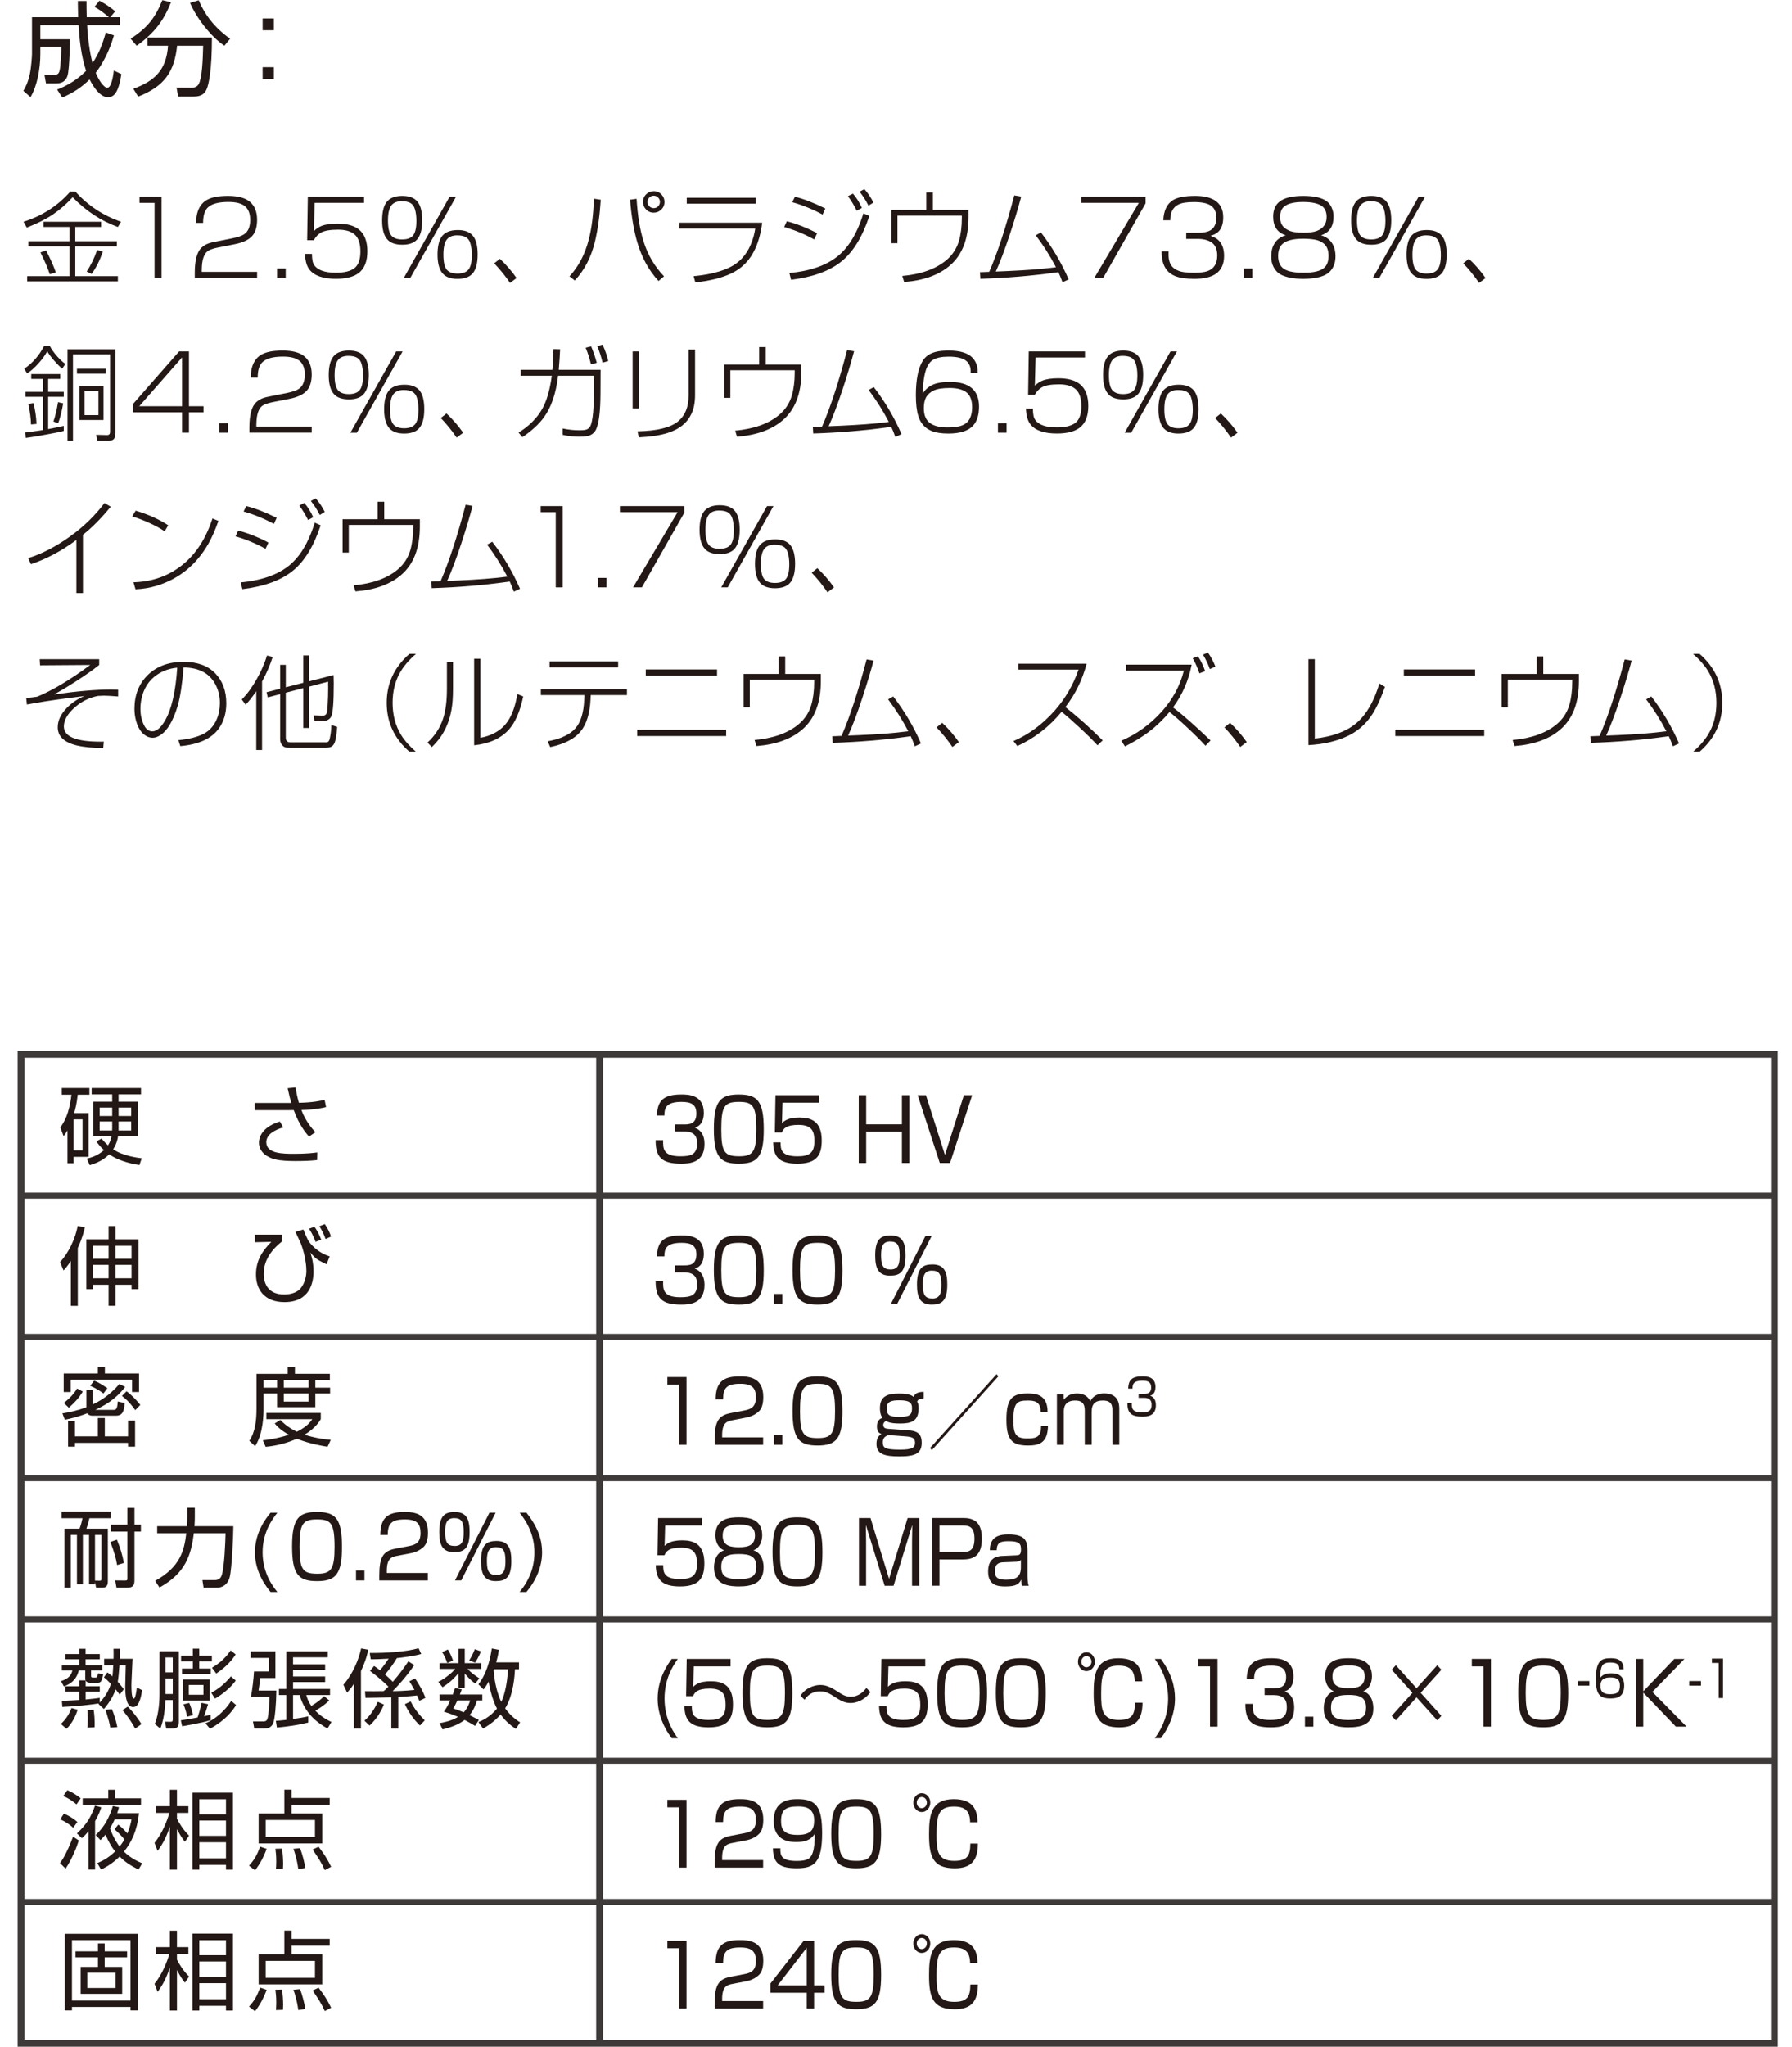 <?xml version="1.0" encoding="UTF-8"?><svg id="metal-ceramic_04.html_pro_04" xmlns="http://www.w3.org/2000/svg" viewBox="0 0 104.296 119.1"><defs><style>.cls-1{stroke-width:.35px;}.cls-1,.cls-2{fill:none;stroke:#3e3a39;}.cls-2{stroke-width:.4px;}.cls-3{fill:#231815;}</style></defs><path class="cls-3" d="m38.595,66.342c-.009.466-.018.937.995.937.563,0,.981-.075.981-.727,0-.255-.014-.721-.761-.721h-.531v-.405h.536c.27,0,.716,0,.716-.636,0-.545-.329-.675-.869-.675-.918,0-.99.37-.995.79h-.433c.032-.815.324-1.221,1.414-1.221.383,0,1.314,0,1.314,1.061,0,.711-.4.831-.527.871.14.055.567.215.567.946,0,1.101-.873,1.146-1.359,1.146-1.134,0-1.485-.375-1.485-1.366h.437Z"/><path class="cls-3" d="m43.001,63.685c1.085,0,1.45.38,1.45,2.037,0,1.586-.36,1.986-1.45,1.986-1.071,0-1.454-.37-1.454-2.012,0-1.632.374-2.012,1.454-2.012Zm-1.022,2.021c0,1.347.198,1.572,1.04,1.572.81,0,1-.271,1-1.557,0-1.401-.212-1.606-1.022-1.606-.833,0-1.018.255-1.018,1.591Z"/><path class="cls-3" d="m47.686,63.725v.436h-2.143l-.032,1.19c.126-.12.338-.325,1.018-.325.644,0,1.296.186,1.296,1.332,0,.841-.279,1.351-1.418,1.351-1.107,0-1.391-.445-1.409-1.241h.432c.004.396.009.812.981.812.684,0,.986-.19.986-.871,0-.536-.099-.956-.923-.956-.729,0-.873.215-.972.44h-.405l.036-2.167h2.552Z"/><path class="cls-3" d="m52.492,65.852h-2.08v1.816h-.433v-3.943h.433v1.696h2.08v-1.696h.432v3.943h-.432v-1.816Z"/><path class="cls-3" d="m55.295,67.668h-.599l-1.287-3.943h.481l1.107,3.474,1.103-3.474h.481l-1.287,3.943Z"/><path class="cls-3" d="m38.595,74.542c-.009.466-.018.937.995.937.563,0,.981-.075.981-.727,0-.255-.014-.721-.761-.721h-.531v-.405h.536c.27,0,.716,0,.716-.636,0-.545-.329-.675-.869-.675-.918,0-.99.37-.995.79h-.433c.032-.815.324-1.221,1.414-1.221.383,0,1.314,0,1.314,1.061,0,.711-.4.831-.527.871.14.055.567.215.567.946,0,1.101-.873,1.146-1.359,1.146-1.134,0-1.485-.375-1.485-1.366h.437Z"/><path class="cls-3" d="m43.001,71.885c1.085,0,1.45.38,1.45,2.037,0,1.586-.36,1.986-1.45,1.986-1.071,0-1.454-.37-1.454-2.012,0-1.632.374-2.012,1.454-2.012Zm-1.022,2.021c0,1.347.198,1.572,1.04,1.572.81,0,1-.271,1-1.557,0-1.401-.212-1.606-1.022-1.606-.833,0-1.018.255-1.018,1.591Z"/><path class="cls-3" d="m45.534,75.288v.58h-.491v-.58h.491Z"/><path class="cls-3" d="m47.582,71.885c1.085,0,1.45.38,1.45,2.037,0,1.586-.36,1.986-1.45,1.986-1.071,0-1.454-.37-1.454-2.012,0-1.632.374-2.012,1.454-2.012Zm-1.022,2.021c0,1.347.198,1.572,1.04,1.572.81,0,1-.271,1-1.557,0-1.401-.212-1.606-1.022-1.606-.833,0-1.018.255-1.018,1.591Z"/><path class="cls-3" d="m51.843,71.885c.703,0,.86.455.86,1.166,0,.971-.333,1.171-.905,1.171-.702,0-.86-.465-.86-1.171,0-.961.329-1.166.905-1.166Zm-.041.355c-.455,0-.522.345-.522.811,0,.626.144.811.558.811.459,0,.522-.34.522-.811,0-.621-.144-.811-.559-.811Zm2.417-.315l-2.003,3.943h-.365l2.007-3.943h.36Zm.054,1.646c.702,0,.859.46.859,1.171,0,.966-.333,1.166-.905,1.166-.702,0-.859-.46-.859-1.166,0-.961.329-1.171.905-1.171Zm-.041.36c-.455,0-.522.34-.522.811,0,.626.144.811.558.811.459,0,.522-.345.522-.811,0-.625-.144-.811-.558-.811Z"/><path class="cls-3" d="m39.955,80.124v3.944h-.437v-3.509h-.675v-.436h1.112Z"/><path class="cls-3" d="m42.65,82.632c-.337.065-.621.135-.621.886v.115h2.386v.436h-2.822v-.285c0-1.071.22-1.427.923-1.562l.81-.155c.418-.08.666-.23.666-.761,0-.536-.207-.791-.909-.791-.783,0-.995.24-1,.906h-.432c.009-.972.396-1.337,1.391-1.337.572,0,1.382.07,1.382,1.201,0,.19-.022.591-.225.801-.167.176-.437.331-.747.391l-.801.155Z"/><path class="cls-3" d="m45.534,83.487v.581h-.491v-.581h.491Z"/><path class="cls-3" d="m47.582,80.084c1.085,0,1.45.381,1.45,2.037,0,1.587-.36,1.987-1.45,1.987-1.071,0-1.454-.37-1.454-2.012,0-1.632.374-2.013,1.454-2.013Zm-1.022,2.022c0,1.346.198,1.571,1.04,1.571.81,0,1-.271,1-1.557,0-1.401-.212-1.606-1.022-1.606-.833,0-1.018.255-1.018,1.592Z"/><path class="cls-3" d="m53.756,81.376c-.248.01-.311.04-.378.175.049.095.085.165.085.391,0,.766-.441.886-1.08.886-.608,0-.752-.11-.815-.16-.081.06-.162.12-.162.24,0,.165.126.215.252.225l1.27.096c.567.04.716.311.716.716,0,.625-.374.796-1.296.796-.869,0-1.337-.131-1.337-.731,0-.396.198-.516.292-.57-.104-.04-.266-.105-.266-.45,0-.096.022-.421.329-.485-.153-.195-.153-.485-.153-.576,0-.67.41-.846,1.107-.846.297,0,.675.025.851.195.059-.125.14-.29.585-.295v.396Zm-2.021,2.127c-.072-.005-.225.095-.248.12-.094.1-.108.205-.108.3,0,.311.117.426.999.426.738,0,.878-.13.878-.405,0-.271-.158-.341-.585-.371l-.937-.069Zm-.13-1.557c0,.445.238.495.751.495.549,0,.725-.09.725-.511,0-.335-.185-.455-.743-.455-.473,0-.733.08-.733.471Z"/><path class="cls-3" d="m58.108,80.079l-3.871,4.294-.108-.12,3.871-4.294.108.12Z"/><path class="cls-3" d="m60.569,82.161c0-.615-.355-.671-.747-.671-.604,0-.842.101-.842,1.121,0,.836.13,1.087.806,1.087.522,0,.806-.07.806-.727h.401c-.018.986-.509,1.137-1.162,1.137-.923,0-1.256-.311-1.256-1.517,0-1.216.347-1.512,1.22-1.512.392,0,1.184,0,1.175,1.081h-.4Z"/><path class="cls-3" d="m61.901,81.12l.009.325c.185-.229.414-.365.77-.365.378,0,.621.146.779.445.153-.315.468-.45.796-.45.887,0,.887.681.887.921v2.072h-.4v-1.978c0-.27-.014-.601-.554-.601-.432,0-.653.176-.653.666v1.912h-.4v-1.912c0-.285,0-.666-.554-.666-.374,0-.666.146-.666.636v1.942h-.401v-2.948h.387Z"/><path class="cls-3" d="m65.871,81.631c-.005.271-.011.545.58.545.328,0,.572-.044.572-.423,0-.148-.008-.42-.444-.42h-.31v-.235h.312c.157,0,.417,0,.417-.37,0-.318-.191-.394-.506-.394-.536,0-.578.216-.58.46h-.252c.019-.475.189-.711.824-.711.223,0,.766,0,.766.618,0,.414-.233.483-.307.507.082.032.331.125.331.551,0,.642-.509.668-.793.668-.661,0-.866-.219-.866-.796h.254Z"/><path class="cls-3" d="m40.855,88.324v.436h-2.143l-.032,1.191c.126-.12.338-.325,1.018-.325.644,0,1.296.185,1.296,1.331,0,.841-.279,1.352-1.418,1.352-1.107,0-1.391-.445-1.409-1.241h.432c.004.396.009.811.981.811.684,0,.986-.19.986-.871,0-.535-.099-.956-.923-.956-.729,0-.873.216-.972.44h-.405l.036-2.167h2.552Z"/><path class="cls-3" d="m44.441,91.202c0,.921-.67,1.106-1.44,1.106-.837,0-1.445-.226-1.445-1.111,0-.1,0-.801.59-.991-.36-.135-.509-.516-.509-.876,0-1.001.878-1.046,1.364-1.046.5,0,1.359.056,1.359,1.046,0,.36-.148.741-.509.876.576.186.59.852.59.996Zm-.423-.05c0-.591-.365-.73-1.018-.73-.738,0-1.022.185-1.022.74,0,.525.239.721,1.022.721.81,0,1.018-.22,1.018-.73Zm-1.958-1.787c0,.636.563.661.968.661.536,0,.91-.13.91-.681,0-.426-.212-.641-.937-.641-.801,0-.941.271-.941.66Z"/><path class="cls-3" d="m46.416,88.284c1.085,0,1.45.381,1.45,2.037,0,1.587-.36,1.987-1.45,1.987-1.071,0-1.454-.37-1.454-2.012,0-1.632.374-2.013,1.454-2.013Zm-1.022,2.022c0,1.346.198,1.571,1.04,1.571.81,0,1-.271,1-1.557,0-1.401-.212-1.606-1.022-1.606-.833,0-1.018.255-1.018,1.592Z"/><path class="cls-3" d="m52.006,92.269h-.518l-1.094-3.539c.004.136.013.826.013.986v2.553h-.414v-3.944h.671l1.08,3.544,1.081-3.544h.675v3.944h-.419v-2.553c0-.165.009-.855.014-.986l-1.089,3.539Z"/><path class="cls-3" d="m56.078,88.324c.716,0,1.067.351,1.067,1.196,0,.937-.414,1.217-1.103,1.217h-1.364v1.531h-.432v-3.944h1.832Zm-1.4.436v1.542h1.342c.392,0,.693-.08.693-.771,0-.681-.288-.771-.693-.771h-1.342Z"/><path class="cls-3" d="m59.8,91.673c0,.386.05.535.072.596h-.392c-.041-.16-.045-.266-.045-.36-.117.245-.271.4-.918.4-.446,0-1.008-.056-1.008-.861,0-.255.045-.58.311-.771.108-.08.342-.135.441-.14l.892-.04c.14-.006.27-.011.27-.341,0-.351-.117-.48-.716-.48-.418,0-.693.04-.698.525h-.4c.009-.761.491-.921,1.08-.921.968,0,1.112.365,1.112.951v1.441Zm-.382-.916c-.05.075-.167.11-.248.115l-.779.03c-.477.02-.486.34-.486.54,0,.405.248.476.675.476.549,0,.837-.17.837-.726v-.436Z"/><path class="cls-3" d="m39.451,96.524c-.275.385-.774,1.146-.774,2.307,0,1.267.594,2.062.774,2.308h-.356c-.495-.65-.819-1.451-.819-2.302,0-1.207.622-2.048.819-2.312h.356Z"/><path class="cls-3" d="m42.52,96.524v.436h-2.143l-.032,1.19c.126-.12.338-.325,1.018-.325.644,0,1.296.186,1.296,1.332,0,.841-.279,1.351-1.418,1.351-1.107,0-1.391-.445-1.409-1.241h.432c.004.396.009.812.981.812.684,0,.986-.19.986-.871,0-.536-.099-.956-.923-.956-.729,0-.873.215-.972.44h-.405l.036-2.167h2.552Z"/><path class="cls-3" d="m44.666,96.484c1.085,0,1.45.38,1.45,2.037,0,1.586-.36,1.986-1.45,1.986-1.071,0-1.454-.37-1.454-2.012,0-1.632.374-2.012,1.454-2.012Zm-1.022,2.021c0,1.347.198,1.572,1.04,1.572.81,0,1-.271,1-1.557,0-1.401-.212-1.606-1.022-1.606-.833,0-1.018.255-1.018,1.591Z"/><path class="cls-3" d="m50.661,98.456c-.378.525-.891.636-1.147.636-.378,0-.594-.141-1.031-.421-.356-.229-.563-.26-.756-.26-.18,0-.594.035-.9.49l-.243-.235c.095-.125.203-.27.392-.39.203-.126.478-.235.77-.235.311,0,.589.115.981.37.266.175.482.315.783.315.522,0,.811-.376.914-.511l.238.24Z"/><path class="cls-3" d="m53.851,96.524v.436h-2.143l-.032,1.19c.126-.12.338-.325,1.018-.325.644,0,1.296.186,1.296,1.332,0,.841-.279,1.351-1.418,1.351-1.107,0-1.391-.445-1.409-1.241h.432c.004.396.009.812.981.812.684,0,.986-.19.986-.871,0-.536-.099-.956-.923-.956-.729,0-.873.215-.972.44h-.405l.036-2.167h2.552Z"/><path class="cls-3" d="m55.997,96.484c1.085,0,1.45.38,1.45,2.037,0,1.586-.36,1.986-1.45,1.986-1.071,0-1.454-.37-1.454-2.012,0-1.632.374-2.012,1.454-2.012Zm-1.022,2.021c0,1.347.198,1.572,1.04,1.572.81,0,1-.271,1-1.557,0-1.401-.212-1.606-1.022-1.606-.833,0-1.018.255-1.018,1.591Z"/><path class="cls-3" d="m59.413,96.484c1.085,0,1.45.38,1.45,2.037,0,1.586-.36,1.986-1.45,1.986-1.071,0-1.454-.37-1.454-2.012,0-1.632.374-2.012,1.454-2.012Zm-1.022,2.021c0,1.347.198,1.572,1.04,1.572.81,0,1-.271,1-1.557,0-1.401-.212-1.606-1.022-1.606-.833,0-1.018.255-1.018,1.591Z"/><path class="cls-3" d="m63.724,96.685c0,.305-.221.551-.495.551-.27,0-.491-.246-.491-.551s.221-.546.491-.546.495.24.495.546Zm-.788,0c0,.18.13.325.292.325s.297-.146.297-.325c0-.181-.135-.325-.297-.325-.158,0-.292.145-.292.325Zm3.105,1.146c-.009-.641-.27-.915-.94-.915-.892,0-1.013.485-1.013,1.646,0,.9.045,1.517,1.026,1.517.766,0,.937-.301.941-1.007h.441c-.005.937-.347,1.437-1.346,1.437-1.274,0-1.499-.676-1.499-1.977,0-1.102.113-2.047,1.44-2.047,1.229,0,1.369.751,1.387,1.346h-.437Z"/><path class="cls-3" d="m67.566,96.524c.625.871.819,1.602.819,2.307,0,.852-.324,1.657-.819,2.308h-.355c.504-.681.774-1.432.774-2.308,0-1.155-.504-1.922-.774-2.307h.355Z"/><path class="cls-3" d="m70.861,96.524v3.943h-.437v-3.508h-.675v-.436h1.112Z"/><path class="cls-3" d="m72.917,99.142c-.009.466-.018.937.995.937.563,0,.981-.075.981-.727,0-.255-.014-.721-.761-.721h-.531v-.405h.536c.27,0,.716,0,.716-.636,0-.545-.329-.675-.869-.675-.918,0-.99.37-.995.79h-.432c.031-.815.324-1.221,1.413-1.221.383,0,1.314,0,1.314,1.061,0,.711-.4.831-.527.871.14.055.567.215.567.946,0,1.101-.873,1.146-1.359,1.146-1.134,0-1.485-.375-1.485-1.366h.437Z"/><path class="cls-3" d="m76.44,99.888v.58h-.491v-.58h.491Z"/><path class="cls-3" d="m79.929,99.402c0,.921-.67,1.105-1.44,1.105-.837,0-1.445-.225-1.445-1.11,0-.101,0-.801.59-.991-.36-.136-.509-.516-.509-.876,0-1.001.878-1.046,1.364-1.046.5,0,1.359.055,1.359,1.046,0,.36-.148.74-.509.876.576.185.59.851.59.996Zm-.423-.051c0-.59-.365-.73-1.018-.73-.738,0-1.022.186-1.022.741,0,.525.239.721,1.022.721.81,0,1.018-.221,1.018-.731Zm-1.958-1.786c0,.636.563.66.968.66.536,0,.91-.13.91-.681,0-.425-.212-.641-.937-.641-.801,0-.941.271-.941.661Z"/><path class="cls-3" d="m83.65,96.89l.239.266-1.207,1.341,1.207,1.342-.239.265-1.207-1.341-1.206,1.341-.239-.265,1.207-1.342-1.207-1.341.239-.266,1.206,1.341,1.207-1.341Z"/><path class="cls-3" d="m86.773,96.524v3.943h-.437v-3.508h-.675v-.436h1.112Z"/><path class="cls-3" d="m89.819,96.484c1.085,0,1.45.38,1.45,2.037,0,1.586-.36,1.986-1.45,1.986-1.071,0-1.454-.37-1.454-2.012,0-1.632.374-2.012,1.454-2.012Zm-1.022,2.021c0,1.347.198,1.572,1.04,1.572.81,0,1-.271,1-1.557,0-1.401-.212-1.606-1.022-1.606-.833,0-1.018.255-1.018,1.591Z"/><path class="cls-3" d="m92.504,97.813v.265h-.685v-.265h.685Z"/><path class="cls-3" d="m94.246,97.13c.002-.21-.055-.396-.512-.396-.142,0-.386.009-.485.189-.092.166-.121.467-.118.715.17-.271.509-.277.635-.277.365,0,.764.107.764.717,0,.677-.433.749-.806.749-.638,0-.843-.254-.843-1.14,0-1.096.349-1.203.861-1.203.205,0,.764,0,.756.646h-.252Zm-1.097.985c0,.429.326.463.562.463.441,0,.569-.134.569-.504,0-.426-.273-.469-.567-.469-.533,0-.564.294-.564.51Z"/><path class="cls-3" d="m97.448,96.524h.59l-1.868,1.922,1.99,2.021h-.621l-1.9-1.981v1.981h-.432v-3.943h.432v1.887l1.81-1.887Z"/><path class="cls-3" d="m98.999,97.813v.265h-.685v-.265h.685Z"/><path class="cls-3" d="m100.282,96.507v2.296h-.254v-2.043h-.394v-.253h.648Z"/><path class="cls-3" d="m39.955,104.725v3.943h-.437v-3.508h-.675v-.436h1.112Z"/><path class="cls-3" d="m42.65,107.231c-.337.065-.621.136-.621.887v.114h2.386v.436h-2.822v-.285c0-1.071.22-1.426.923-1.562l.81-.155c.418-.08.666-.229.666-.761,0-.535-.207-.79-.909-.79-.783,0-.995.24-1,.905h-.432c.009-.971.396-1.336,1.391-1.336.572,0,1.382.07,1.382,1.201,0,.19-.022.591-.225.801-.167.175-.437.33-.747.391l-.801.154Z"/><path class="cls-3" d="m45.417,107.547c0,.376,0,.736.945.736.644,0,.824-.146.936-.476.09-.266.13-.65.117-1.102-.131.2-.338.476-1.071.476-.32,0-1.314-.02-1.314-1.226,0-1.182.869-1.271,1.386-1.271,1.107,0,1.432.465,1.432,1.986,0,1.728-.478,2.037-1.472,2.037-.936,0-1.382-.235-1.391-1.161h.432Zm1.967-1.642c0-.79-.653-.796-.945-.796-.725,0-.981.206-.981.856,0,.525.211.801.963.801.837,0,.963-.365.963-.861Z"/><path class="cls-3" d="m49.832,104.685c1.085,0,1.45.38,1.45,2.037,0,1.586-.36,1.986-1.45,1.986-1.071,0-1.454-.37-1.454-2.012,0-1.632.374-2.012,1.454-2.012Zm-1.022,2.021c0,1.347.198,1.572,1.04,1.572.81,0,1-.271,1-1.557,0-1.401-.212-1.606-1.022-1.606-.833,0-1.018.255-1.018,1.591Z"/><path class="cls-3" d="m54.143,104.885c0,.305-.221.551-.495.551-.27,0-.491-.246-.491-.551s.221-.546.491-.546.495.24.495.546Zm-.788,0c0,.18.13.325.292.325s.297-.146.297-.325c0-.181-.135-.325-.297-.325-.158,0-.292.145-.292.325Zm3.105,1.146c-.009-.641-.27-.915-.94-.915-.892,0-1.013.485-1.013,1.646,0,.9.045,1.517,1.026,1.517.766,0,.937-.301.941-1.007h.441c-.005.937-.347,1.437-1.346,1.437-1.274,0-1.499-.676-1.499-1.977,0-1.102.113-2.047,1.44-2.047,1.229,0,1.369.751,1.387,1.346h-.437Z"/><path class="cls-3" d="m39.955,112.925v3.943h-.437v-3.508h-.675v-.436h1.112Z"/><path class="cls-3" d="m42.65,115.432c-.337.065-.621.136-.621.887v.114h2.386v.436h-2.822v-.285c0-1.071.22-1.426.923-1.562l.81-.155c.418-.08.666-.229.666-.761,0-.535-.207-.79-.909-.79-.783,0-.995.24-1,.905h-.432c.009-.971.396-1.336,1.391-1.336.572,0,1.382.07,1.382,1.201,0,.19-.022.591-.225.801-.167.175-.437.33-.747.391l-.801.154Z"/><path class="cls-3" d="m47.38,112.925v2.593h.612v.43h-.612v.921h-.428v-.921h-2.111v-.535l1.936-2.487h.603Zm-.428.41l-1.688,2.183h1.688v-2.183Z"/><path class="cls-3" d="m49.832,112.885c1.085,0,1.45.38,1.45,2.037,0,1.586-.36,1.986-1.45,1.986-1.071,0-1.454-.37-1.454-2.012,0-1.632.374-2.012,1.454-2.012Zm-1.022,2.021c0,1.347.198,1.572,1.04,1.572.81,0,1-.271,1-1.557,0-1.401-.212-1.606-1.022-1.606-.833,0-1.018.255-1.018,1.591Z"/><path class="cls-3" d="m54.143,113.085c0,.305-.221.551-.495.551-.27,0-.491-.246-.491-.551s.221-.546.491-.546.495.24.495.546Zm-.788,0c0,.18.13.325.292.325s.297-.146.297-.325c0-.181-.135-.325-.297-.325-.158,0-.292.145-.292.325Zm3.105,1.146c-.009-.641-.27-.915-.94-.915-.892,0-1.013.485-1.013,1.646,0,.9.045,1.517,1.026,1.517.766,0,.937-.301.941-1.007h.441c-.005.937-.347,1.437-1.346,1.437-1.274,0-1.499-.676-1.499-1.977,0-1.102.113-2.047,1.44-2.047,1.229,0,1.369.751,1.387,1.346h-.437Z"/><line class="cls-2" x1="34.897" y1="118.825" x2="34.897" y2="61.347"/><line class="cls-1" x1="1.224" y1="69.567" x2="103.271" y2="69.567"/><line class="cls-1" x1="1.224" y1="77.788" x2="103.271" y2="77.788"/><line class="cls-1" x1="1.224" y1="110.669" x2="103.271" y2="110.669"/><line class="cls-1" x1="1.224" y1="86.009" x2="103.098" y2="86.009"/><line class="cls-1" x1="1.224" y1="94.229" x2="103.098" y2="94.229"/><line class="cls-1" x1="1.224" y1="102.448" x2="103.098" y2="102.448"/><rect class="cls-2" x="1.225" y="61.347" width="102.047" height="57.543"/><path class="cls-3" d="m5.154,64.767v2.543h-.871v.375h-.355v-1.912c-.095.17-.155.245-.226.336l-.19-.506c.185-.266.516-.741.646-1.907h-.561v-.39h1.607v.39h-.681c-.055.511-.13.812-.206,1.071h.836Zm-.35.365h-.521v1.802h.521v-1.802Zm3.308,2.658c-.265-.046-1.101-.176-1.757-.626-.416.426-.966.58-1.131.631l-.175-.381c.195-.045.63-.155,1.001-.495-.226-.205-.351-.376-.44-.506l.3-.165c.14.17.235.271.375.396.125-.205.18-.381.205-.521h-1.061v-2.022h1.101v-.425h-1.196v-.37h2.873v.37h-1.307v.425h1.116v2.022h-1.146c-.06.375-.2.615-.286.751.586.39,1.447.495,1.667.521l-.14.396Zm-1.582-3.344h-.731v.49h.731v-.49Zm0,.811h-.731v.521h.726c.005-.075.005-.104.005-.165v-.355Zm.37-.32h.736v-.49h-.736v.49Zm0,.841h.736v-.521h-.736v.521Z"/><path class="cls-3" d="m17.2,63.271c.03.195.085.51.195.896.831-.015,1.276-.12,1.497-.17l.085.42c-.205.051-.616.146-1.437.171.271.705.666,1.131.816,1.291l-.375.255c-.15-.175-.565-.65-.886-1.541-.08.005-.115.005-.431.005h-1.836v-.421h2.127c-.075-.25-.105-.365-.215-.86l.46-.045Zm-.721,2.327c-.536.165-.981.425-.981.865,0,.671.981.671,1.637.671.711,0,1.111-.05,1.331-.08l-.01.445c-.41.045-.846.056-1.271.056-1.016,0-1.331-.12-1.591-.261-.235-.125-.525-.391-.525-.801s.28-.951,1.221-1.236l.19.341Z"/><path class="cls-3" d="m4.528,75.98h-.405v-2.612c-.206.32-.346.471-.426.551l-.2-.485c.516-.556.886-1.372,1.026-2.098l.42.07c-.055.24-.16.65-.415,1.211v3.363Zm2.197-4.64v.771h1.336v2.897h-.405v-.255h-.931v1.226h-.406v-1.226h-.896v.255h-.4v-2.897h1.296v-.771h.406Zm-.406,1.146h-.896v.756h.896v-.756Zm0,1.111h-.896v.78h.896v-.78Zm1.336-1.111h-.931v.756h.931v-.756Zm0,1.111h-.931v.78h.931v-.78Z"/><path class="cls-3" d="m16.394,71.841v.41c-.896.711-1.046,1.406-1.046,1.872,0,.601.29,1.196,1.181,1.196.375,0,.75-.096.976-.37.25-.306.326-.727.326-.991,0-.596-.18-1.236-.32-1.602-.025-.061-.21-.456-.315-.681l.46-.136c.22.541.28.687.5.916.405.431.851.591,1.031.651l-.18.455c-.536-.255-.631-.306-.946-.681.06.186.186.551.186,1.096,0,.621-.195,1.787-1.692,1.787-1.191,0-1.657-.761-1.657-1.602,0-.836.38-1.382.891-1.902l-.951.021v-.44h1.557Zm1.972.415c-.155-.42-.306-.65-.381-.761l.315-.115c.135.186.245.371.396.751l-.33.125Zm.58-.165c-.085-.255-.205-.505-.36-.74l.315-.125c.15.2.291.49.365.726l-.32.14Z"/><path class="cls-3" d="m7.286,80.696c-.616.791-1.247,1.096-1.737,1.336h1.081c.18,0,.195-.17.225-.49l.4.095c-.035.436-.09.736-.525.736h-1.341c-.195,0-.271-.085-.311-.141-.55.216-1.021.32-1.306.376l-.14-.371c.355-.055.831-.145,1.396-.36v-.985h.37v.825c.326-.16.906-.445,1.552-1.19l.335.17Zm-1.182-1.161v.38h1.987v1.081h-.405v-.71h-3.574v.71h-.405v-1.081h1.987v-.38h.41Zm-2.387,2.097c.375-.3.601-.556.771-.841l.33.176c-.23.38-.436.605-.811.94l-.291-.275Zm4.144,2.543h-.41v-.221h-3.088v.221h-.4v-1.486h.4v.886h1.331v-1.066h.405v1.066h1.352v-.916h.41v1.517Zm-1.842-3.094c-.145-.114-.34-.255-.766-.45l.225-.3c.275.115.44.22.771.44l-.23.31Zm1.852.967c-.085-.126-.366-.521-.776-.826l.271-.271c.275.205.515.445.801.791l-.295.306Z"/><path class="cls-3" d="m16.744,79.936v-.4h.421v.4h2.032v.37h-.846v.436h.861v.34h-.861v.796h-2.227v-.796h-.786v.876c0,.301-.005,1.441-.49,2.188l-.34-.311c.355-.53.42-1.196.42-1.896v-2.002h1.816Zm2.322,4.244c-.245-.04-1.031-.16-1.787-.466-.831.365-1.521.44-1.817.471l-.165-.381c.266-.029.761-.08,1.517-.32-.53-.295-.741-.555-.826-.66l.33-.205c.14.145.416.425.956.686.605-.29.816-.605.901-.73h-2.673v-.365h3.168v.365c-.09.149-.331.535-.946.905.675.216,1.236.271,1.526.301l-.186.4Zm-2.942-3.874h-.786v.436h.786v-.436Zm1.836,0h-1.446v.436h1.446v-.436Zm0,.775h-1.446v.471h1.446v-.471Z"/><path class="cls-3" d="m5.529,92.175h-.346v-2.868h-.36v2.868h-.345v-2.868h-.36v3.073h-.37v-3.434h.881c.065-.17.14-.436.17-.61h-1.211v-.386h2.863v.386h-1.246c-.061.25-.09.37-.175.61h1.246v3.073c0,.29-.125.36-.335.36h-.35l-.06-.346v.141Zm0-.205l.27.005c.105,0,.105-.051.105-.115v-2.553h-.375v2.663Zm1.286-.906c-.065-.396-.155-.721-.391-1.347l.381-.13c.205.516.31.851.405,1.352l-.396.125Zm1.011-2.348h.375v.4h-.375v2.843c0,.301-.105.421-.42.421h-.626l-.075-.421.566.005c.145,0,.14-.029.14-.135v-2.713h-.961v-.4h.961v-.976h.415v.976Z"/><path class="cls-3" d="m10.899,87.731h.44v.565c0,.115-.005.26-.02.505h2.262c0,.516-.085,2.503-.215,2.979-.14.525-.555.605-.761.605h-.755l-.07-.445h.721c.275,0,.366-.165.406-.29.15-.451.21-1.897.22-2.438h-1.847c-.15,1.246-.476,2.327-1.997,3.158l-.255-.386c1.481-.815,1.696-1.787,1.816-2.772h-1.696v-.411h1.731c.01-.114.02-.28.02-.525v-.545Z"/><path class="cls-3" d="m16.143,88.016c-.305.385-.86,1.146-.86,2.307,0,1.267.66,2.062.86,2.308h-.395c-.551-.65-.911-1.451-.911-2.302,0-1.207.691-2.048.911-2.312h.395Z"/><path class="cls-3" d="m18.453,87.976c1.085,0,1.45.38,1.45,2.037,0,1.586-.36,1.986-1.45,1.986-1.071,0-1.454-.37-1.454-2.012,0-1.632.374-2.012,1.454-2.012Zm-1.022,2.021c0,1.347.198,1.572,1.04,1.572.81,0,1-.271,1-1.557,0-1.401-.212-1.606-1.022-1.606-.833,0-1.018.255-1.018,1.591Z"/><path class="cls-3" d="m21.211,91.379v.58h-.491v-.58h.491Z"/><path class="cls-3" d="m23.133,90.523c-.337.065-.621.136-.621.887v.114h2.386v.436h-2.822v-.285c0-1.071.22-1.426.923-1.562l.81-.155c.418-.08.666-.229.666-.761,0-.535-.207-.79-.909-.79-.783,0-.995.24-1,.905h-.432c.009-.971.396-1.336,1.391-1.336.572,0,1.382.07,1.382,1.201,0,.19-.022.591-.225.801-.167.175-.437.33-.747.391l-.801.154Z"/><path class="cls-3" d="m26.471,87.976c.703,0,.86.455.86,1.166,0,.971-.333,1.171-.905,1.171-.702,0-.86-.465-.86-1.171,0-.961.329-1.166.905-1.166Zm-.041.355c-.455,0-.522.345-.522.811,0,.626.144.811.558.811.459,0,.522-.34.522-.811,0-.621-.144-.811-.559-.811Zm2.417-.315l-2.003,3.943h-.365l2.007-3.943h.36Zm.054,1.646c.702,0,.859.46.859,1.171,0,.966-.333,1.166-.905,1.166-.702,0-.859-.46-.859-1.166,0-.961.329-1.171.905-1.171Zm-.041.36c-.455,0-.522.34-.522.811,0,.626.144.811.558.811.459,0,.522-.345.522-.811,0-.625-.144-.811-.558-.811Z"/><path class="cls-3" d="m30.639,88.016c.696.871.911,1.602.911,2.307,0,.852-.36,1.657-.911,2.308h-.396c.561-.681.861-1.432.861-2.308,0-1.155-.561-1.922-.861-2.307h.396Z"/><path class="cls-3" d="m3.873,100.595l-.331-.285c.246-.23.451-.486.621-.927l.355.101c-.095.32-.295.761-.646,1.111Zm1.792-2.678h-.405c-.135,0-.24-.056-.275-.136v.336h.821v.32h-.821v.45c.456-.045.571-.055.821-.095l-.01.28c.445-.461.601-.916.656-1.097-.205-.215-.295-.29-.405-.38l.205-.285c.085.064.17.125.29.229.01-.095.035-.285.05-.646h-.531v-.375h.546c.005-.195.005-.28,0-.581h.37c-.005.346-.005.446-.01.581h.746c-.005.175-.06,1.261-.06,1.326-.005.07-.005.141-.005.215,0,.176,0,.776.14.776.101,0,.166-.536.175-.646l.305.155c-.035.295-.1.545-.185.721-.06.125-.15.26-.335.26-.34,0-.46-.46-.46-1.201,0-.125.025-1.036.03-1.231h-.365c-.025.381-.065.796-.1.961.14.155.245.296.355.431l-.24.32c-.09-.12-.146-.195-.235-.306-.205.566-.525.951-.686,1.142l-.32-.295.03-.03c-.32.06-1.406.18-2.127.205l-.03-.355c.326-.01.691-.03,1.011-.05v-.48h-.806v-.32h.806v-.341h.37c-.015-.035-.02-.09-.02-.13v-.45h-.375c-.145.575-.495.791-.866.931l-.17-.306c.44-.149.585-.325.666-.625h-.616v-.306h1.011v-.34h-.806v-.306h.806v-.306h.37v.306h.826v.306h-.826v.34h.976v.306h-.656v.315c0,.069.02.1.095.1h.18c.075,0,.08-.024.135-.25l.295.065c-.085.435-.146.49-.341.49Zm-.58,2.607c.01-.115.025-.306.025-.506,0-.1-.015-.4-.02-.521l.36-.01c.045.28.07.646.055,1.016l-.42.021Zm1.331,0c-.05-.301-.07-.37-.275-1.036l.371-.04c.125.285.255.721.315,1.046l-.41.03Zm1.451.055c-.17-.315-.45-.75-.74-1.07l.305-.206c.425.416.721.887.801,1.017l-.366.26Z"/><path class="cls-3" d="m10.409,96.08v4.049c0,.275-.01.45-.411.45h-.325l-.065-.4.31.005c.11,0,.135-.024.135-.154v-1.111h-.425c-.04.951-.205,1.421-.295,1.661l-.325-.27c.26-.626.275-1.481.275-1.742v-2.487h1.126Zm-.355.36h-.42v.866h.42v-.866Zm0,1.221h-.42v.906h.42v-.906Zm2.212,2.428c-.556.175-1.607.346-1.667.355l-.075-.346c.266-.035.716-.109.976-.165.045-.12.166-.521.235-.851l.375.08c-.065.235-.175.551-.235.7.195-.04.28-.06.38-.09l.01.315Zm-.671-4.159v.4h.736v.341h-.736v.415h.671v.325h-1.672v-.325h.631v-.415h-.686v-.341h.686v-.4h.37Zm.616,1.792v1.227h-1.572v-1.227h1.572Zm-1.321,2.167c-.04-.215-.09-.415-.21-.721l.335-.08c.085.186.18.501.215.711l-.34.09Zm.951-1.847h-.851v.57h.851v-.57Zm.115,2.228c.561-.221,1.126-.711,1.501-1.302l.285.245c-.23.36-.625.886-1.521,1.377l-.265-.32Zm.34-1.777c.456-.235.866-.605,1.141-.951l.285.24c-.275.391-.781.816-1.211,1.052l-.215-.341Zm.04-1.456c.25-.146.691-.426,1.091-1.006l.29.235c-.165.25-.476.675-1.131,1.11l-.25-.34Z"/><path class="cls-3" d="m16.029,96.085v1.552h-.881c-.02.175-.06.511-.1.73h1.036c-.01.821-.085,1.672-.19,1.912-.13.295-.391.295-.545.295h-.551l-.075-.41h.59c.155,0,.21-.05.245-.13.09-.226.125-1.196.125-1.297h-1.081c.095-.49.16-1.091.18-1.481h.861v-.79h-1.056v-.381h1.441Zm3.133,2.857c-.3.306-.746.561-.811.596.375.391.776.581.941.656l-.23.38c-.55-.305-1.306-.836-1.626-1.946h-.38v1.391c.485-.064.726-.115.881-.149v.36c-.541.135-1.156.229-1.822.29l-.06-.391c.16-.01.205-.015.61-.055v-1.446h-.43v-.355h.43v-2.188h2.413v.346h-2.022v.41h1.867v.32h-1.867v.386h1.867v.325h-1.867v.4h2.152v.355h-1.382c.04.149.095.35.295.635.371-.225.581-.405.741-.57l.3.25Z"/><path class="cls-3" d="m21.008,100.579h-.411v-2.607c-.175.275-.29.396-.396.516l-.215-.46c.561-.641.901-1.497,1.031-2.112l.416.075c-.04.2-.125.59-.425,1.241v3.348Zm.2-.46c.37-.311.635-.761.776-1.097l.36.16c-.08.19-.315.746-.836,1.222l-.3-.285Zm2.903-3.238c-.451.676-1.041,1.307-1.261,1.517.245,0,.656-.005,1.271-.07-.15-.271-.22-.38-.295-.5l.33-.166c.255.366.436.706.61,1.127l-.36.175c-.075-.175-.1-.23-.135-.311-.365.045-.896.075-1.091.09v1.837h-.405v-1.821c-.24.005-1.292.035-1.501.035l-.035-.391c.17.005.936,0,1.091-.005.045-.035.115-.096.275-.261-.23-.235-.625-.585-1.071-.916l.24-.285c.13.085.225.155.34.251.23-.266.385-.496.505-.676-.585.035-.856.035-1.041.035l-.06-.366c.986.006,2.107-.069,2.843-.274l.155.33c-.48.14-1.226.22-1.417.24-.14.245-.44.681-.696.951.266.229.391.36.456.43.411-.47.681-.855.906-1.19l.346.215Zm.33,3.519c-.375-.351-.681-.811-.876-1.241l.335-.16c.11.22.326.615.821,1.101l-.28.301Z"/><path class="cls-3" d="m25.582,97.106v-.336h1.096v-.831h.371v.831h.956v.336h-.796c.22.229.4.36.69.55l-.245.306c-.265-.21-.4-.341-.605-.586v.826h-.371v-.841c-.335.4-.61.61-.921.811l-.25-.311c.48-.234.866-.605.991-.755h-.916Zm1.292,1.195c-.06.171-.08.221-.11.296h1.306v.345h-.311c-.05.166-.165.536-.43.856.205.104.476.245.541.28l-.22.345c-.15-.09-.266-.165-.611-.345-.37.285-.826.436-1.281.551l-.175-.366c.17-.029.676-.114,1.076-.365-.485-.2-.67-.255-.826-.3.115-.165.215-.311.371-.656h-.621v-.345h.771c.07-.195.1-.285.13-.376l.39.08Zm-.846-1.541c-.02-.065-.12-.36-.295-.631l.335-.15c.165.275.245.496.3.646l-.34.135Zm.59,2.182c-.135.296-.175.36-.24.466.195.065.391.13.611.226.235-.261.325-.536.375-.691h-.746Zm.691-2.332c.08-.13.2-.325.325-.65l.36.13c-.16.37-.28.556-.345.65l-.34-.13Zm2.898.115v.4h-.235c-.015.301-.075,1.481-.571,2.277.331.466.696.706.871.815l-.246.381c-.23-.155-.565-.391-.891-.836-.391.45-.806.69-1.021.815l-.27-.375c.23-.095.67-.285,1.081-.786-.15-.27-.366-.846-.486-1.571-.135.245-.205.341-.295.455l-.3-.295c.165-.22.59-.796.78-2.087l.411.08c-.025.175-.055.365-.155.726h1.327Zm-1.452.4c-.005.015-.02.055-.025.075.055.721.23,1.396.445,1.821.105-.215.34-.83.391-1.896h-.811Z"/><path class="cls-3" d="m4.588,107.088c-.135.431-.406,1.096-.771,1.642l-.325-.325c.12-.16.37-.511.761-1.536l.335.22Zm-.331-.74c-.24-.216-.42-.336-.75-.486l.21-.33c.28.11.561.275.786.485l-.245.331Zm.195-1.356c-.311-.28-.646-.436-.771-.491l.24-.335c.36.155.62.341.775.471l-.245.355Zm1.441.17c-.05.155-.135.41-.36.806v2.812h-.385v-2.227c-.18.22-.265.3-.385.405l-.286-.28c.541-.496.826-.951,1.051-1.617l.365.101Zm.41-.525v-.496h.411v.496h1.492v.37h-3.394v-.37h1.491Zm1.787.865c-.115,1.047-.445,1.702-.876,2.237.396.386.796.565,1.066.681l-.22.36c-.415-.205-.781-.425-1.096-.756-.446.44-.851.646-1.086.756l-.215-.375c.215-.09.606-.255,1.036-.676-.21-.266-.385-.575-.561-.98-.125.149-.195.225-.29.32l-.28-.296c.521-.485.796-1.031,1.001-1.687l.355.07c-.03.115-.055.195-.105.345h1.271Zm-1.206.666c.105.085.255.2.53.511.155-.376.205-.626.24-.821h-.976c-.035.08-.14.301-.28.525.235.631.471.941.561,1.062.135-.17.21-.295.28-.415-.17-.211-.345-.396-.576-.591l.221-.271Z"/><path class="cls-3" d="m10.764,107.163c-.1-.12-.24-.301-.465-.735v2.356h-.41v-2.507c-.2.591-.385.971-.716,1.421l-.18-.47c.465-.576.741-1.302.866-1.742h-.781v-.391h.811v-.956h.41v.956h.666v.391h-.666v.335c.1.211.371.666.706.986l-.24.355Zm2.793,1.621h-.405v-.274h-1.552v.274h-.4v-4.474h2.357v4.474Zm-.405-4.094h-1.552v.876h1.552v-.876Zm0,1.241h-1.552v.891h1.552v-.891Zm0,1.262h-1.552v.936h1.552v-.936Z"/><path class="cls-3" d="m14.492,108.555c.29-.315.48-.621.641-1.106l.385.13c-.155.436-.39.886-.675,1.246l-.351-.27Zm4.694-3.549h-2.217v.516h1.787v1.741h-3.704v-1.741h1.497v-1.387h.42v.48h2.217v.391Zm-.855.891h-2.868v.986h2.868v-.986Zm-2.272,2.858c.01-.12.02-.23.02-.436,0-.341-.03-.591-.05-.746l.39-.01c.035.29.06.615.06.906,0,.114-.005.194-.01.274l-.411.011Zm1.301,0c-.08-.596-.21-.972-.285-1.177l.39-.04c.15.411.23.746.311,1.151l-.416.065Zm1.542.06c-.19-.436-.365-.69-.706-1.196l.345-.165c.331.436.5.696.731,1.166l-.371.195Z"/><path class="cls-3" d="m8.017,112.521v4.454h-.42v-.2h-3.408v.2h-.416v-4.454h4.244Zm-3.829.365v3.519h3.408v-3.519h-3.408Zm2.923,1.562v1.566h-2.417v-1.566h1.006v-.561h-1.306v-.346h1.306v-.46h.391v.46h1.306v.346h-1.306v.561h1.021Zm-2.032.335v.892h1.647v-.892h-1.647Z"/><path class="cls-3" d="m10.764,115.363c-.1-.12-.24-.301-.465-.735v2.356h-.41v-2.507c-.2.591-.385.971-.716,1.421l-.18-.47c.465-.576.741-1.302.866-1.742h-.781v-.391h.811v-.956h.41v.956h.666v.391h-.666v.335c.1.211.371.666.706.986l-.24.355Zm2.793,1.621h-.405v-.274h-1.552v.274h-.4v-4.474h2.357v4.474Zm-.405-4.094h-1.552v.876h1.552v-.876Zm0,1.241h-1.552v.891h1.552v-.891Zm0,1.262h-1.552v.936h1.552v-.936Z"/><path class="cls-3" d="m14.492,116.755c.29-.315.48-.621.641-1.106l.385.13c-.155.436-.39.886-.675,1.246l-.351-.27Zm4.694-3.549h-2.217v.516h1.787v1.741h-3.704v-1.741h1.497v-1.387h.42v.48h2.217v.391Zm-.855.891h-2.868v.986h2.868v-.986Zm-2.272,2.858c.01-.12.02-.23.02-.436,0-.341-.03-.591-.05-.746l.39-.01c.035.29.06.615.06.906,0,.114-.005.194-.01.274l-.411.011Zm1.301,0c-.08-.596-.21-.972-.285-1.177l.39-.04c.15.411.23.746.311,1.151l-.416.065Zm1.542.06c-.19-.436-.365-.69-.706-1.196l.345-.165c.331.436.5.696.731,1.166l-.371.195Z"/><path class="cls-3" d="m5.787.041c.396.216.636.384.917.618l-.288.342h.558v.467h-1.901c.024.654.144,1.577.312,2.201.378-.569.576-1.085.773-1.775l.474.168c-.126.42-.414,1.326-1.062,2.171.156.384.456.87.678.87.234,0,.342-.684.377-1.002l.438.21c-.18,1.218-.51,1.344-.792,1.344-.534,0-.983-.888-1.056-1.032-.492.468-.911.756-1.589,1.05l-.3-.462c.3-.12,1.031-.42,1.685-1.091-.294-.876-.39-1.854-.438-2.651h-2.225v.816h1.721c0,.023-.012,1.738-.144,2.135-.042.119-.162.432-.642.432h-.606l-.09-.504.594.006c.21,0,.252-.132.282-.222.078-.258.102-1.199.108-1.403h-1.223v.42c0,.804-.168,1.816-.57,2.501l-.42-.366c.114-.192.264-.462.372-.947.096-.444.132-1.115.132-1.188V1.001h2.687c-.012-.45-.018-.666-.018-.942h.504c0,.265,0,.51.012.942h1.29c-.348-.294-.474-.391-.839-.601l.288-.359Z"/><path class="cls-3" d="m7.602,2.254c.99-.642,1.434-1.229,1.847-2.243l.504.12c-.42,1.044-.941,1.781-1.997,2.53l-.354-.407Zm2.765,3.364l-.09-.521.888.006c.264,0,.366-.156.396-.204.204-.36.24-1.379.264-2.237h-1.517c-.162,1.523-.744,2.363-2.267,2.957l-.282-.456c1.217-.438,1.925-1.073,2.021-2.501h-1.2v-.474h3.754c0,1.848-.174,2.729-.324,3.041-.168.336-.456.39-.792.39h-.852ZM11.566.017c.318.762.882,1.577,1.829,2.237l-.336.407c-.803-.539-1.643-1.648-1.997-2.494l.503-.15Z"/><path class="cls-3" d="m15.939,1.072v.689h-.654v-.689h.654Zm0,2.837v.689h-.654v-.689h.654Z"/><path class="cls-3" d="m1.557,13.24l-.188-.337c1.092-.346,2-.933,2.725-1.761h.287c.736.816,1.625,1.403,2.666,1.761l-.188.305c-.99-.363-1.867-.941-2.631-1.734-.369.404-.759.743-1.169,1.017-.422.279-.923.529-1.503.75Zm.094.8h2.391v-.835h-1.512v-.302h3.352v.302h-1.5v.835h2.417v.293h-2.417v1.737h2.479v.302H1.581v-.302h2.461v-1.737H1.651v-.293Zm1.028.536c.229.422.419.847.571,1.274l-.352.108c-.119-.363-.301-.786-.545-1.269l.325-.114Zm3.308.067c-.186.525-.404.958-.656,1.298l-.287-.141c.23-.338.435-.756.612-1.254l.331.097Z"/><path class="cls-3" d="m8.119,11.447h1.283v4.729h-.407v-4.374h-.876v-.354Z"/><path class="cls-3" d="m11.411,12.971c.006-.529.144-.923.413-1.181.225-.215.577-.341,1.058-.378.123-.01.253-.015.39-.015.592,0,1.023.121,1.295.363.264.234.396.577.396,1.028,0,.355-.07.638-.211.847-.186.277-.553.47-1.102.577l-.964.19c-.293.059-.495.131-.606.217-.217.17-.329.519-.337,1.046l-.003.155h3.223v.354h-3.627v-.299c0-.734.132-1.224.396-1.468.123-.115.271-.201.442-.258.074-.025.213-.058.416-.097l.949-.19c.289-.059.505-.131.647-.217.25-.152.375-.437.375-.853,0-.354-.098-.615-.293-.785-.199-.172-.524-.258-.976-.258-.586,0-.99.113-1.213.34-.174.18-.26.473-.258.879h-.41Z"/><path class="cls-3" d="m16.124,15.625h.504v.551h-.504v-.551Z"/><path class="cls-3" d="m17.916,11.447h3.27v.354h-2.874l-.044,1.641c.143-.135.286-.231.431-.29.232-.094.544-.141.935-.141.564,0,.989.119,1.274.357.314.264.472.683.472,1.257,0,.592-.172,1.016-.516,1.271-.295.219-.732.328-1.312.328-.75,0-1.265-.18-1.544-.539-.158-.205-.244-.509-.258-.911h.404c.004.178.017.317.038.419.051.258.238.446.562.565.203.074.471.111.803.111.479,0,.834-.087,1.066-.261.234-.178.352-.502.352-.973,0-.465-.111-.795-.334-.99-.213-.188-.535-.281-.967-.281-.447,0-.772.054-.976.161-.172.092-.317.242-.437.451h-.384l.038-2.531Z"/><path class="cls-3" d="m23.417,11.398c.395,0,.684.106.867.319.193.225.29.592.29,1.102,0,.543-.11.926-.331,1.148-.184.182-.459.272-.826.272-.41,0-.705-.106-.885-.319-.195-.227-.293-.59-.293-1.09,0-.451.074-.791.223-1.02.178-.275.496-.413.955-.413Zm-.032.308c-.279,0-.481.081-.606.243-.133.172-.199.465-.199.879,0,.447.072.747.217.899.131.137.333.205.606.205.299,0,.512-.078.639-.234.129-.162.193-.448.193-.858,0-.252-.029-.477-.088-.674-.049-.164-.136-.282-.261-.354-.121-.07-.288-.105-.501-.105Zm2.78-.258h.375l-2.663,4.729h-.378l2.666-4.729Zm.478,1.937c.395,0,.684.106.867.319.193.225.29.592.29,1.102,0,.543-.11.925-.331,1.146-.184.184-.467.275-.85.275-.445,0-.756-.138-.932-.413-.148-.232-.223-.565-.223-.999,0-.449.074-.788.223-1.017.178-.275.496-.413.955-.413Zm-.032.308c-.279,0-.481.081-.606.243-.133.172-.199.465-.199.879,0,.447.071.747.214.899.131.137.334.205.609.205.299,0,.512-.079.639-.237.129-.16.193-.445.193-.855,0-.252-.029-.477-.088-.674-.049-.164-.136-.282-.261-.354-.121-.07-.288-.105-.501-.105Z"/><path class="cls-3" d="m29.094,15.06c.365.342.688.715.97,1.119l-.378.284c-.27-.398-.577-.778-.923-1.14l.331-.264Z"/><path class="cls-3" d="m34.964,11.62c-.059.922-.17,1.729-.334,2.423-.219.916-.611,1.676-1.178,2.279l-.308-.243c.529-.568.904-1.285,1.125-2.15.172-.676.27-1.466.293-2.37l.401.062Zm1.705,0l.381-.053c.059.98.196,1.814.413,2.502.246.775.641,1.445,1.184,2.01l-.319.272c-.566-.611-.98-1.367-1.242-2.268-.199-.686-.338-1.507-.416-2.464Zm1.389-.498c.178,0,.329.069.454.208.107.117.161.256.161.416,0,.188-.069.343-.208.466-.119.107-.258.161-.416.161-.186,0-.341-.069-.466-.208-.107-.119-.161-.26-.161-.422,0-.18.069-.333.208-.46.117-.107.26-.161.428-.161Zm-.015.264c-.104,0-.191.04-.264.12-.062.068-.094.148-.094.24,0,.107.04.197.12.27.07.062.151.094.243.094.105,0,.194-.04.267-.12.062-.07.094-.152.094-.246,0-.104-.04-.191-.12-.264-.066-.062-.148-.094-.246-.094Z"/><path class="cls-3" d="m39.535,12.959h4.822c-.064.553-.197,1.054-.398,1.503-.311.688-.795,1.179-1.453,1.474-.551.248-1.23.413-2.039.495l-.097-.36c1.139-.111,1.974-.365,2.505-.762.463-.346.791-.862.984-1.55.037-.133.069-.287.097-.463h-4.421v-.337Zm.434-1.453h4.02v.343h-4.02v-.343Z"/><path class="cls-3" d="m45.794,12.874c.271.066.582.169.932.308.34.139.616.269.829.39l-.167.36c-.564-.311-1.147-.552-1.749-.724l.155-.334Zm.246,3.407l-.097-.393c1.23-.117,2.182-.455,2.854-1.014.502-.418.916-1.037,1.242-1.857.068-.172.14-.373.214-.604l.343.152c-.4,1.211-.939,2.092-1.617,2.643-.688.559-1.667.916-2.938,1.072Zm.226-4.834c.496.119,1.086.347,1.77.683l-.161.354c-.58-.312-1.169-.553-1.767-.721l.158-.316Zm3.375-.182c.201.225.375.502.521.832l-.299.161c-.16-.32-.331-.602-.513-.844l.29-.149Zm.665-.264c.205.225.381.486.527.785l-.287.179c-.152-.303-.326-.574-.521-.814l.281-.149Z"/><path class="cls-3" d="m53.911,11.195h.384v1.017h2.074v.416c0,1.256-.358,2.194-1.075,2.815-.643.557-1.533.879-2.672.967l-.108-.352c1.094-.1,1.947-.405,2.561-.917.359-.301.605-.677.738-1.128.111-.385.167-.828.167-1.33v-.141h-3.747v1.608h-.36v-1.939h2.039v-1.017Z"/><path class="cls-3" d="m57.956,15.801l.645-.026c1.117-.049,2.038-.12,2.763-.214l.094-.012c-.336-.646-.728-1.266-1.175-1.857l.299-.17c.658.857,1.196,1.77,1.614,2.736l-.357.167c-.086-.238-.166-.435-.24-.589l-.146.021c-1.424.197-2.889.319-4.395.366l-.023-.387h.105c.043,0,.188-.006.434-.018.486-1.119.973-2.603,1.459-4.45l.404.07c-.174.654-.396,1.393-.668,2.215-.299.9-.569,1.616-.812,2.147Z"/><path class="cls-3" d="m62.924,11.447h3.75v.384l-2.47,4.345h-.516l2.593-4.374h-3.357v-.354Z"/><path class="cls-3" d="m67.704,12.815c.029-.561.214-.949.554-1.166.264-.168.697-.252,1.301-.252.469,0,.84.08,1.113.24.348.207.521.541.521,1.002,0,.316-.066.565-.199.747-.119.16-.3.271-.542.334.199.066.354.151.463.255.219.207.328.512.328.914,0,.465-.155.81-.466,1.034-.281.201-.703.302-1.266.302-.48,0-.855-.055-1.125-.164-.393-.16-.637-.466-.732-.917-.031-.137-.047-.311-.047-.521h.407c-.002.084-.003.151-.003.202,0,.391.122.665.366.823.152.098.323.159.513.185.182.025.373.038.574.038.357,0,.622-.029.794-.088.391-.133.586-.438.586-.914,0-.363-.112-.619-.337-.768-.203-.135-.474-.202-.812-.202h-.656v-.354h.671c.326,0,.569-.047.729-.141.234-.137.352-.383.352-.738,0-.336-.111-.574-.334-.715-.205-.131-.528-.196-.97-.196-.412,0-.711.047-.896.141-.236.121-.385.311-.445.568-.02.086-.031.203-.035.352h-.407Z"/><path class="cls-3" d="m72.379,15.625h.504v.551h-.504v-.551Z"/><path class="cls-3" d="m76.878,13.691c.314.084.546.262.694.533.104.191.155.421.155.688,0,.346-.096.628-.287.847-.271.311-.8.466-1.585.466-.543,0-.972-.078-1.286-.234-.189-.096-.336-.242-.439-.439-.098-.188-.146-.396-.146-.627,0-.318.071-.582.214-.791.15-.223.362-.37.636-.442-.49-.154-.735-.519-.735-1.093,0-.389.128-.682.384-.879.279-.215.737-.322,1.374-.322s1.095.107,1.374.322c.145.113.251.271.319.475.043.127.064.259.064.396,0,.582-.245.949-.735,1.102Zm-1.049.199c-.539,0-.925.093-1.157.278-.189.152-.284.393-.284.721,0,.398.141.667.422.806.234.117.583.176,1.046.176s.812-.059,1.046-.176c.281-.139.422-.406.422-.803,0-.33-.095-.571-.284-.724-.15-.119-.327-.195-.53-.229-.207-.033-.434-.05-.68-.05Zm.009-2.139c-.486,0-.841.08-1.063.24-.182.129-.272.341-.272.636,0,.279.087.49.261.633.156.125.336.205.539.24.17.027.354.041.554.041.34,0,.602-.035.785-.105.379-.145.568-.414.568-.809,0-.295-.091-.507-.272-.636-.223-.16-.589-.24-1.099-.24Z"/><path class="cls-3" d="m79.815,11.398c.395,0,.684.106.867.319.193.225.29.592.29,1.102,0,.543-.11.926-.331,1.148-.184.182-.459.272-.826.272-.41,0-.705-.106-.885-.319-.195-.227-.293-.59-.293-1.09,0-.451.074-.791.223-1.02.178-.275.496-.413.955-.413Zm-.032.308c-.279,0-.481.081-.606.243-.133.172-.199.465-.199.879,0,.447.072.747.217.899.131.137.333.205.606.205.299,0,.512-.078.639-.234.129-.162.193-.448.193-.858,0-.252-.029-.477-.088-.674-.049-.164-.136-.282-.261-.354-.121-.07-.288-.105-.501-.105Zm2.78-.258h.375l-2.663,4.729h-.378l2.666-4.729Zm.478,1.937c.395,0,.684.106.867.319.193.225.29.592.29,1.102,0,.543-.11.925-.331,1.146-.184.184-.467.275-.85.275-.445,0-.756-.138-.932-.413-.148-.232-.223-.565-.223-.999,0-.449.074-.788.223-1.017.178-.275.496-.413.955-.413Zm-.032.308c-.279,0-.481.081-.606.243-.133.172-.199.465-.199.879,0,.447.071.747.214.899.131.137.334.205.609.205.299,0,.512-.079.639-.237.129-.16.193-.445.193-.855,0-.252-.029-.477-.088-.674-.049-.164-.136-.282-.261-.354-.121-.07-.288-.105-.501-.105Z"/><path class="cls-3" d="m85.492,15.06c.365.342.688.715.97,1.119l-.378.284c-.27-.398-.577-.778-.923-1.14l.331-.264Z"/><path class="cls-3" d="m1.578,21.725l-.167-.27c.482-.326.866-.765,1.151-1.315h.343c.1.193.242.394.428.601.18.201.337.345.472.431l-.185.284c-.143-.123-.303-.285-.48-.486-.174-.199-.304-.376-.39-.53-.119.223-.283.45-.492.683-.246.277-.473.479-.68.604Zm1.225,3.243c.338-.064.641-.127.908-.188v.293c-.178.051-.526.123-1.046.217-.594.107-.982.171-1.166.19l-.035-.313c.143-.014.488-.062,1.037-.146v-1.931h-1.022v-.29h1.022v-.75h-.683v-.284h1.685v.284h-.7v.75h.908v.29h-.908v1.878Zm-.858-1.515c.1.373.16.777.182,1.213l-.322.032c-.008-.355-.061-.753-.158-1.192l.299-.053Zm1.734.018c-.082.469-.18.854-.293,1.154l-.278-.097c.104-.287.193-.662.27-1.125l.302.067Zm3.041-3.146v4.852c0,.182-.035.308-.105.378-.059.062-.176.094-.352.094h-.606l-.059-.349.612.015h.026c.113,0,.17-.061.17-.182v-4.509h-2.159v5.024h-.316v-5.323h2.789Zm-.557,1.131v.29h-1.685v-.29h1.685Zm-.138,1.005v1.978h-1.4v-1.978h1.4Zm-.296.284h-.806v1.409h.806v-1.409Z"/><path class="cls-3" d="m10.426,20.447h.571v3.19h.847v.354h-.847v1.184h-.401v-1.184h-2.862v-.475l2.692-3.07Zm.17.349l-2.493,2.842h2.493v-2.842Z"/><path class="cls-3" d="m12.768,24.625h.504v.551h-.504v-.551Z"/><path class="cls-3" d="m14.589,21.971c.006-.529.144-.923.413-1.181.225-.215.577-.341,1.058-.378.123-.01.253-.015.39-.015.592,0,1.023.121,1.295.363.264.234.396.577.396,1.028,0,.355-.07.638-.211.847-.186.277-.553.47-1.102.577l-.964.19c-.293.059-.495.131-.606.217-.217.17-.329.519-.337,1.046l-.003.155h3.223v.354h-3.627v-.299c0-.734.132-1.224.396-1.468.123-.115.271-.201.442-.258.074-.025.213-.058.416-.097l.949-.19c.289-.059.505-.131.647-.217.25-.152.375-.437.375-.853,0-.354-.098-.615-.293-.785-.199-.172-.524-.258-.976-.258-.586,0-.99.113-1.213.34-.174.18-.26.473-.258.879h-.41Z"/><path class="cls-3" d="m20.31,20.398c.395,0,.684.106.867.319.193.225.29.592.29,1.102,0,.543-.11.926-.331,1.148-.184.182-.459.272-.826.272-.41,0-.705-.106-.885-.319-.195-.227-.293-.59-.293-1.09,0-.451.074-.791.223-1.02.178-.275.496-.413.955-.413Zm-.032.308c-.279,0-.481.081-.606.243-.133.172-.199.465-.199.879,0,.447.072.747.217.899.131.137.333.205.606.205.299,0,.512-.078.639-.234.129-.162.193-.448.193-.858,0-.252-.029-.477-.088-.674-.049-.164-.136-.282-.261-.354-.121-.07-.288-.105-.501-.105Zm2.78-.258h.375l-2.663,4.729h-.378l2.666-4.729Zm.478,1.937c.395,0,.684.106.867.319.193.225.29.592.29,1.102,0,.543-.11.925-.331,1.146-.184.184-.467.275-.85.275-.445,0-.756-.138-.932-.413-.148-.232-.223-.565-.223-.999,0-.449.074-.788.223-1.017.178-.275.496-.413.955-.413Zm-.032.308c-.279,0-.481.081-.606.243-.133.172-.199.465-.199.879,0,.447.071.747.214.899.131.137.334.205.609.205.299,0,.512-.079.639-.237.129-.16.193-.445.193-.855,0-.252-.029-.477-.088-.674-.049-.164-.136-.282-.261-.354-.121-.07-.288-.105-.501-.105Z"/><path class="cls-3" d="m25.986,24.06c.365.342.688.715.97,1.119l-.378.284c-.27-.398-.577-.778-.923-1.14l.331-.264Z"/><path class="cls-3" d="m32.519,21.517h2.435l-.006,1.368c-.004,1.037-.088,1.733-.252,2.089-.105.227-.287.361-.545.404-.115.02-.268.029-.457.029-.316,0-.631-.035-.943-.105v-.369c.336.068.657.103.964.103.211,0,.356-.017.437-.05.113-.047.194-.14.243-.278.078-.23.129-.599.152-1.104.02-.469.029-.708.029-.718v-1.022h-2.095c-.119,1.027-.396,1.836-.829,2.426-.289.395-.705.776-1.248,1.146l-.223-.264c.615-.383,1.074-.843,1.377-1.38.262-.463.447-1.105.557-1.928h-1.808v-.346h1.843c.033-.324.054-.727.062-1.207l.387.012c-.012.312-.038.711-.079,1.195Zm1.887-1.362c.143.348.251.667.325.958l-.337.088c-.068-.307-.171-.63-.308-.97l.319-.076Zm.665-.1c.143.307.253.624.331.952l-.331.094c-.078-.33-.182-.651-.311-.964l.311-.082Z"/><path class="cls-3" d="m37.183,20.447v3.322h-.363v-3.322h.363Zm3.27-.103v2.657c0,.43-.075.8-.226,1.11-.25.516-.71.877-1.38,1.084-.438.137-.992.221-1.664.252l-.079-.349c1.135-.023,1.922-.217,2.361-.58.408-.336.612-.835.612-1.497v-2.678h.375Z"/><path class="cls-3" d="m44.184,20.195h.384v1.017h2.074v.416c0,1.256-.358,2.194-1.075,2.815-.643.557-1.533.879-2.672.967l-.108-.352c1.094-.1,1.947-.405,2.561-.917.359-.301.605-.677.738-1.128.111-.385.167-.828.167-1.33v-.141h-3.747v1.608h-.36v-1.939h2.039v-1.017Z"/><path class="cls-3" d="m48.228,24.801l.645-.026c1.117-.049,2.038-.12,2.763-.214l.094-.012c-.336-.646-.728-1.266-1.175-1.857l.299-.17c.658.857,1.196,1.77,1.614,2.736l-.357.167c-.086-.238-.166-.435-.24-.589l-.146.021c-1.424.197-2.889.319-4.395.366l-.023-.387h.105c.043,0,.188-.006.434-.018.486-1.119.973-2.603,1.459-4.45l.404.07c-.174.654-.396,1.393-.668,2.215-.299.9-.569,1.616-.812,2.147Z"/><path class="cls-3" d="m56.899,21.692h-.407c.002-.035.003-.061.003-.076,0-.279-.092-.489-.275-.63-.201-.156-.537-.234-1.008-.234-.408,0-.713.062-.914.188-.238.146-.403.454-.495.923-.064.328-.097.672-.097,1.031.15-.24.36-.416.63-.527.229-.096.543-.144.943-.144,1.135,0,1.702.479,1.702,1.436,0,.467-.107.826-.322,1.078-.275.326-.764.489-1.465.489-.424,0-.76-.055-1.008-.164-.369-.162-.616-.447-.741-.855-.094-.303-.141-.705-.141-1.207,0-.906.134-1.575.401-2.007.16-.258.411-.431.753-.519.193-.051.446-.076.759-.076.646,0,1.103.135,1.368.404.211.215.316.488.316.82,0,.016,0,.039-.003.07Zm-1.638.885c-.412,0-.719.049-.92.146s-.348.228-.439.39c-.09.158-.135.373-.135.645,0,.404.125.694.375.87.23.162.566.243,1.008.243.375,0,.662-.041.861-.123.379-.158.568-.51.568-1.055,0-.422-.123-.719-.369-.891-.219-.15-.535-.226-.949-.226Z"/><path class="cls-3" d="m58.081,24.625h.504v.551h-.504v-.551Z"/><path class="cls-3" d="m59.876,20.447h3.27v.354h-2.874l-.044,1.641c.143-.135.286-.231.431-.29.232-.094.544-.141.935-.141.564,0,.989.119,1.274.357.314.264.472.683.472,1.257,0,.592-.172,1.016-.516,1.271-.295.219-.732.328-1.312.328-.75,0-1.265-.18-1.544-.539-.158-.205-.244-.509-.258-.911h.404c.004.178.017.317.038.419.051.258.238.446.562.565.203.074.471.111.803.111.479,0,.834-.087,1.066-.261.234-.178.352-.502.352-.973,0-.465-.111-.795-.334-.99-.213-.188-.535-.281-.967-.281-.447,0-.772.054-.976.161-.172.092-.317.242-.437.451h-.384l.038-2.531Z"/><path class="cls-3" d="m65.377,20.398c.395,0,.684.106.867.319.193.225.29.592.29,1.102,0,.543-.11.926-.331,1.148-.184.182-.459.272-.826.272-.41,0-.705-.106-.885-.319-.195-.227-.293-.59-.293-1.09,0-.451.074-.791.223-1.02.178-.275.496-.413.955-.413Zm-.032.308c-.279,0-.481.081-.606.243-.133.172-.199.465-.199.879,0,.447.072.747.217.899.131.137.333.205.606.205.299,0,.512-.078.639-.234.129-.162.193-.448.193-.858,0-.252-.029-.477-.088-.674-.049-.164-.136-.282-.261-.354-.121-.07-.288-.105-.501-.105Zm2.78-.258h.375l-2.663,4.729h-.378l2.666-4.729Zm.478,1.937c.395,0,.684.106.867.319.193.225.29.592.29,1.102,0,.543-.11.925-.331,1.146-.184.184-.467.275-.85.275-.445,0-.756-.138-.932-.413-.148-.232-.223-.565-.223-.999,0-.449.074-.788.223-1.017.178-.275.496-.413.955-.413Zm-.032.308c-.279,0-.481.081-.606.243-.133.172-.199.465-.199.879,0,.447.071.747.214.899.131.137.334.205.609.205.299,0,.512-.079.639-.237.129-.16.193-.445.193-.855,0-.252-.029-.477-.088-.674-.049-.164-.136-.282-.261-.354-.121-.07-.288-.105-.501-.105Z"/><path class="cls-3" d="m71.054,24.06c.365.342.688.715.97,1.119l-.378.284c-.27-.398-.577-.778-.923-1.14l.331-.264Z"/><path class="cls-3" d="m4.827,31.117v3.39h-.381v-3.091c-.832.625-1.713,1.096-2.643,1.412l-.167-.352c.807-.25,1.627-.676,2.461-1.277.768-.551,1.43-1.194,1.986-1.931l.36.217c-.547.67-1.086,1.214-1.617,1.632Z"/><path class="cls-3" d="m7.895,29.714c.725.215,1.356.498,1.896.85l-.208.354c-.238-.164-.528-.324-.87-.48-.367-.168-.708-.297-1.022-.387l.205-.337Zm-.009,4.573l-.12-.407c1.121-.033,2.085-.382,2.892-1.046.766-.629,1.335-1.518,1.708-2.666l.346.144c-.184.521-.38.966-.589,1.333-.701,1.219-1.69,2.027-2.968,2.426-.408.127-.831.199-1.269.217Z"/><path class="cls-3" d="m13.861,30.874c.271.066.582.169.932.308.34.139.616.269.829.39l-.167.36c-.564-.311-1.147-.552-1.749-.724l.155-.334Zm.246,3.407l-.097-.393c1.23-.117,2.182-.455,2.854-1.014.502-.418.916-1.037,1.242-1.857.068-.172.14-.373.214-.604l.343.152c-.4,1.211-.939,2.092-1.617,2.643-.688.559-1.667.916-2.938,1.072Zm.226-4.834c.496.119,1.086.347,1.77.683l-.161.354c-.58-.312-1.169-.553-1.767-.721l.158-.316Zm3.375-.182c.201.225.375.502.521.832l-.299.161c-.16-.32-.331-.602-.513-.844l.29-.149Zm.665-.264c.205.225.381.486.527.785l-.287.179c-.152-.303-.326-.574-.521-.814l.281-.149Z"/><path class="cls-3" d="m21.978,29.195h.384v1.017h2.074v.416c0,1.256-.358,2.194-1.075,2.815-.643.557-1.533.879-2.672.967l-.108-.352c1.094-.1,1.947-.405,2.561-.917.359-.301.605-.677.738-1.128.111-.385.167-.828.167-1.33v-.141h-3.747v1.608h-.36v-1.939h2.039v-1.017Z"/><path class="cls-3" d="m26.024,33.801l.645-.026c1.117-.049,2.038-.12,2.763-.214l.094-.012c-.336-.646-.728-1.266-1.175-1.857l.299-.17c.658.857,1.196,1.77,1.614,2.736l-.357.167c-.086-.238-.166-.435-.24-.589l-.146.021c-1.424.197-2.889.319-4.395.366l-.023-.387h.105c.043,0,.188-.006.434-.018.486-1.119.973-2.603,1.459-4.45l.404.07c-.174.654-.396,1.393-.668,2.215-.299.9-.569,1.616-.812,2.147Z"/><path class="cls-3" d="m31.469,29.447h1.283v4.729h-.407v-4.374h-.876v-.354Z"/><path class="cls-3" d="m34.789,33.625h.504v.551h-.504v-.551Z"/><path class="cls-3" d="m36.079,29.447h3.75v.384l-2.47,4.345h-.516l2.593-4.374h-3.357v-.354Z"/><path class="cls-3" d="m41.893,29.398c.395,0,.684.106.867.319.193.225.29.592.29,1.102,0,.543-.11.926-.331,1.148-.184.182-.459.272-.826.272-.41,0-.705-.106-.885-.319-.195-.227-.293-.59-.293-1.09,0-.451.074-.791.223-1.02.178-.275.496-.413.955-.413Zm-.032.308c-.279,0-.481.081-.606.243-.133.172-.199.465-.199.879,0,.447.072.747.217.899.131.137.333.205.606.205.299,0,.512-.078.639-.234.129-.162.193-.448.193-.858,0-.252-.029-.477-.088-.674-.049-.164-.136-.282-.261-.354-.121-.07-.288-.105-.501-.105Zm2.78-.258h.375l-2.663,4.729h-.378l2.666-4.729Zm.478,1.937c.395,0,.684.106.867.319.193.225.29.592.29,1.102,0,.543-.11.925-.331,1.146-.184.184-.467.275-.85.275-.445,0-.756-.138-.932-.413-.148-.232-.223-.565-.223-.999,0-.449.074-.788.223-1.017.178-.275.496-.413.955-.413Zm-.032.308c-.279,0-.481.081-.606.243-.133.172-.199.465-.199.879,0,.447.071.747.214.899.131.137.334.205.609.205.299,0,.512-.079.639-.237.129-.16.193-.445.193-.855,0-.252-.029-.477-.088-.674-.049-.164-.136-.282-.261-.354-.121-.07-.288-.105-.501-.105Z"/><path class="cls-3" d="m47.57,33.06c.365.342.688.715.97,1.119l-.378.284c-.27-.398-.577-.778-.923-1.14l.331-.264Z"/><path class="cls-3" d="m2.31,38.356h3.463v.334c-.32.258-.744.558-1.271.899-.484.314-.934.586-1.348.814,1.342-.189,2.443-.284,3.305-.284.111,0,.25.003.416.009v.396c-.357-.031-.634-.047-.829-.047-.084,0-.2.005-.349.015-.516.102-.973.332-1.371.691-.406.365-.609.729-.609,1.09,0,.588.71.882,2.13.882.039,0,.104,0,.193-.003l-.032.369c-.613.002-1.127-.047-1.541-.146-.738-.18-1.107-.533-1.107-1.061,0-.381.172-.751.516-1.11.289-.303.635-.538,1.037-.706-.391.051-.708.092-.952.123-.879.113-1.678.237-2.396.372l-.038-.381c.236-.02.449-.045.639-.076.891-.369,1.919-.984,3.085-1.846l-2.918.021-.021-.354Z"/><path class="cls-3" d="m10.494,43.416l-.111-.349c.6-.057,1.083-.177,1.45-.36.352-.178.611-.462.779-.853.123-.285.185-.6.185-.943v-.035c0-.326-.066-.636-.199-.929-.328-.732-.966-1.103-1.913-1.11-.082.994-.197,1.741-.346,2.241-.266.885-.61,1.456-1.034,1.714-.148.09-.287.135-.416.135-.246,0-.468-.116-.665-.349-.129-.152-.23-.363-.305-.633-.062-.225-.094-.458-.094-.7,0-.807.259-1.463.776-1.969.523-.512,1.219-.768,2.086-.768.787,0,1.396.219,1.828.656.438.445.656,1.032.656,1.761,0,.564-.141,1.047-.422,1.447-.422.6-1.174.947-2.256,1.043Zm-.179-4.567l-.053.006c-.414.045-.784.177-1.11.396-.492.328-.801.812-.926,1.45-.035.182-.053.365-.053.551,0,.352.071.67.214.955.117.23.277.346.48.346.246,0,.488-.203.727-.609.387-.652.627-1.684.721-3.094Z"/><path class="cls-3" d="m15.252,39.654v3.987h-.337v-3.425c-.23.342-.438.604-.621.785l-.223-.302c.311-.312.6-.706.867-1.181.258-.455.459-.914.604-1.377l.328.088c-.158.486-.364.961-.618,1.424Zm1.38.334l1.02-.261v-1.588h.337v1.503l1.427-.366c.006.129.009.294.009.495,0,1.064-.047,1.699-.141,1.904-.088.189-.268.284-.539.284h-.445l-.053-.337.533.015h.026c.107,0,.18-.056.217-.167.016-.051.031-.207.047-.469.02-.309.029-.632.029-.97,0-.094,0-.217-.003-.369l-1.107.29v2.405h-.337v-2.32l-1.02.267v2.604c0,.189.085.284.255.284h2.013l.079.003c.105,0,.174-.063.205-.19.061-.248.094-.521.1-.817l.34.108c-.037.486-.092.804-.164.952-.055.117-.135.192-.24.226-.066.021-.15.032-.252.032h-2.083c-.15,0-.246-.007-.287-.021-.119-.041-.205-.13-.258-.267-.023-.061-.035-.129-.035-.205v-2.625l-.721.188-.07-.302.791-.202v-1.389h.328v1.304Z"/><path class="cls-3" d="m23.83,43.741c-.883-.764-1.324-1.712-1.324-2.845s.441-2.084,1.324-2.848h.378c-.426.369-.744.748-.955,1.137-.27.498-.404,1.068-.404,1.711,0,.707.166,1.331.498,1.872.201.326.488.65.861.973h-.378Z"/><path class="cls-3" d="m26.365,38.506v1.564c0,.502-.03.915-.091,1.239-.105.576-.302,1.079-.589,1.509-.135.203-.318.42-.551.65l-.255-.261c.424-.387.726-.848.905-1.383.15-.451.226-1.027.226-1.729v-1.591h.354Zm1.591-.179v4.603c.598-.113,1.064-.352,1.4-.715.293-.316.512-.768.656-1.354.033-.131.066-.29.1-.478l.34.141c-.188.883-.469,1.528-.844,1.937-.469.512-1.14.813-2.013.905v-5.039h.36Z"/><path class="cls-3" d="m31.476,40.1h5.013v.343h-2.109l-.009.22c-.039.857-.239,1.498-.601,1.922-.354.416-.936.711-1.746.885l-.152-.337c.762-.139,1.302-.392,1.62-.759.311-.357.48-.913.51-1.667l.012-.264h-2.537v-.343Zm.51-1.614h3.99v.346h-3.99v-.346Z"/><path class="cls-3" d="m37.086,42.461h5.177v.366h-5.177v-.366Zm.498-3.51h4.148v.366h-4.148v-.366Z"/><path class="cls-3" d="m45.316,38.195h.384v1.017h2.074v.416c0,1.256-.358,2.194-1.075,2.815-.643.557-1.533.879-2.672.967l-.108-.352c1.094-.1,1.947-.405,2.561-.917.359-.301.605-.677.738-1.128.111-.385.167-.828.167-1.33v-.141h-3.747v1.608h-.36v-1.939h2.039v-1.017Z"/><path class="cls-3" d="m49.361,42.801l.645-.026c1.117-.049,2.038-.12,2.763-.214l.094-.012c-.336-.646-.728-1.266-1.175-1.857l.299-.17c.658.857,1.196,1.77,1.614,2.736l-.357.167c-.086-.238-.166-.435-.24-.589l-.146.021c-1.424.197-2.889.319-4.395.366l-.023-.387h.105c.043,0,.188-.006.434-.018.486-1.119.973-2.603,1.459-4.45l.404.07c-.174.654-.396,1.393-.668,2.215-.299.9-.569,1.616-.812,2.147Z"/><path class="cls-3" d="m54.838,42.06c.365.342.688.715.97,1.119l-.378.284c-.27-.398-.577-.778-.923-1.14l.331-.264Z"/><path class="cls-3" d="m61.786,41.418c-.721.873-1.579,1.537-2.575,1.992l-.226-.29c.889-.383,1.687-.972,2.394-1.767.615-.695,1.08-1.493,1.395-2.394h-3.507v-.343h3.976c-.244.932-.656,1.773-1.236,2.525.732.578,1.456,1.225,2.171,1.939l-.302.287c-.254-.277-.578-.6-.973-.967-.441-.412-.813-.74-1.116-.984Z"/><path class="cls-3" d="m68.27,41.16c.523.391,1.252,1.032,2.186,1.925l-.296.308c-.252-.281-.593-.623-1.022-1.025-.441-.416-.799-.729-1.072-.94-.295.354-.604.666-.929.938-.467.389-1.021.743-1.664,1.063l-.211-.328c.898-.387,1.683-.953,2.353-1.699.633-.705,1.062-1.499,1.289-2.382h-3.369v-.346h3.82c-.172.91-.533,1.739-1.084,2.487Zm1.869-2.112l-.331.129c-.104-.312-.233-.604-.39-.876l.305-.111c.182.273.32.56.416.858Zm.598-.261l-.322.141c-.109-.297-.242-.576-.398-.838l.287-.117c.18.254.324.525.434.814Z"/><path class="cls-3" d="m71.592,42.06c.365.342.688.715.97,1.119l-.378.284c-.27-.398-.577-.778-.923-1.14l.331-.264Z"/><path class="cls-3" d="m76.522,38.351v4.623c1.029-.111,1.835-.41,2.417-.896.449-.377.821-.931,1.116-1.661.068-.17.145-.386.229-.647l.322.193c-.17.486-.349.905-.536,1.257-.375.713-.89,1.233-1.544,1.562-.674.336-1.465.527-2.373.574v-5.004h.369Z"/><path class="cls-3" d="m81.206,42.461h5.177v.366h-5.177v-.366Zm.498-3.51h4.148v.366h-4.148v-.366Z"/><path class="cls-3" d="m89.436,38.195h.384v1.017h2.074v.416c0,1.256-.358,2.194-1.075,2.815-.643.557-1.533.879-2.672.967l-.108-.352c1.094-.1,1.947-.405,2.561-.917.359-.301.605-.677.738-1.128.111-.385.167-.828.167-1.33v-.141h-3.747v1.608h-.36v-1.939h2.039v-1.017Z"/><path class="cls-3" d="m93.482,42.801l.645-.026c1.117-.049,2.038-.12,2.763-.214l.094-.012c-.336-.646-.728-1.266-1.175-1.857l.299-.17c.658.857,1.196,1.77,1.614,2.736l-.357.167c-.086-.238-.166-.435-.24-.589l-.146.021c-1.424.197-2.889.319-4.395.366l-.023-.387h.105c.043,0,.188-.006.434-.018.486-1.119.973-2.603,1.459-4.45l.404.07c-.174.654-.396,1.393-.668,2.215-.299.9-.569,1.616-.812,2.147Z"/><path class="cls-3" d="m98.916,43.741h-.378c.426-.369.744-.748.955-1.137.27-.496.404-1.065.404-1.708,0-.709-.166-1.333-.498-1.872-.201-.326-.488-.651-.861-.976h.378c.883.764,1.324,1.713,1.324,2.848s-.441,2.081-1.324,2.845Z"/></svg>